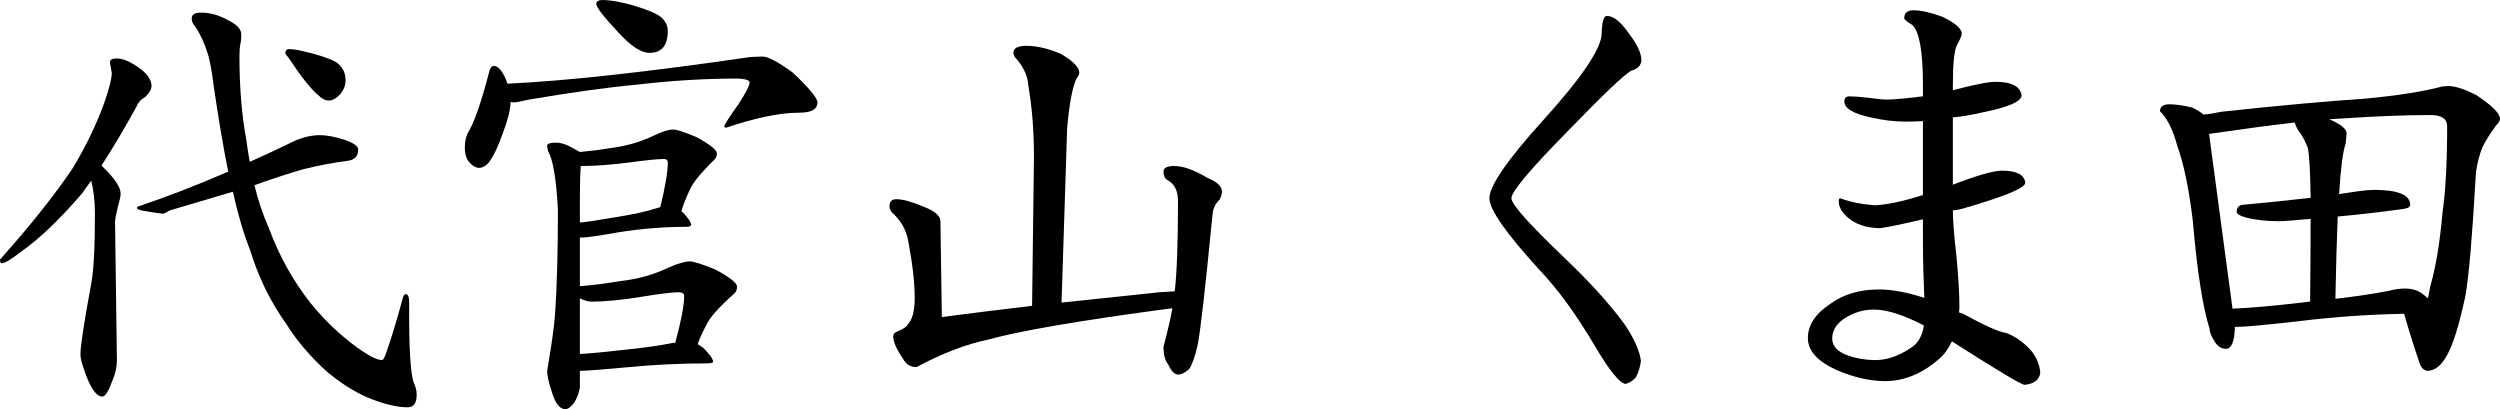 <?xml version="1.0" encoding="utf-8"?>
<!-- Generator: Adobe Illustrator 16.0.0, SVG Export Plug-In . SVG Version: 6.00 Build 0)  -->
<!DOCTYPE svg PUBLIC "-//W3C//DTD SVG 1.1//EN" "http://www.w3.org/Graphics/SVG/1.1/DTD/svg11.dtd">
<svg version="1.1" id="レイヤー_1" xmlns="http://www.w3.org/2000/svg" xmlns:xlink="http://www.w3.org/1999/xlink" x="0px"
	 y="0px" width="367.135px" height="60.09px" viewBox="0 0 367.135 60.09" enable-background="new 0 0 367.135 60.09"
	 xml:space="preserve">
<g>
	<path d="M17.168,8.584c0.916,0,2.061,0.504,3.434,1.511c1.099,0.824,1.648,1.672,1.648,2.541c0,0.458-0.298,0.985-0.893,1.58
		c-0.642,0.367-1.054,0.801-1.236,1.305c-1.832,3.343-3.571,6.273-5.219,8.791c1.877,1.785,2.816,3.159,2.816,4.12
		c0,0.367-0.138,1.008-0.412,1.923c-0.275,1.236-0.412,1.947-0.412,2.129l0.274,20.396c0,1.008-0.229,2.037-0.687,3.091
		c-0.549,1.511-1.03,2.266-1.442,2.266c-0.961,0-1.9-1.441-2.815-4.326c-0.275-0.778-0.412-1.396-0.412-1.854
		c0-1.235,0.526-4.692,1.58-10.369c0.366-1.923,0.549-5.357,0.549-10.302c0-1.785-0.184-3.41-0.549-4.876
		c-0.458,0.642-0.893,1.26-1.305,1.854c-3.296,3.846-6.318,6.73-9.065,8.653c-1.419,1.099-2.335,1.647-2.747,1.647
		C0.091,38.664,0,38.482,0,38.115c4.303-4.808,7.829-9.226,10.576-13.255c2.014-3.296,3.616-6.615,4.808-9.958
		c0.687-2.014,1.03-3.41,1.03-4.189l-0.274-1.58C16.139,8.768,16.482,8.584,17.168,8.584z M46.974,19.847
		c1.006,0,2.22,0.229,3.64,0.687c1.327,0.458,1.992,0.939,1.992,1.442c0,0.961-0.527,1.511-1.58,1.648
		c-1.923,0.229-4.098,0.642-6.524,1.235c-2.06,0.596-4.441,1.374-7.142,2.335c0.549,2.244,1.259,4.351,2.129,6.318
		c1.511,4.075,3.548,7.738,6.112,10.988c1.786,2.197,3.731,4.12,5.837,5.769c2.243,1.74,3.799,2.609,4.67,2.609
		c0.137,0,0.32-0.297,0.549-0.893c0.824-2.335,1.67-5.127,2.541-8.378c0.091-0.275,0.229-0.412,0.412-0.412
		c0.319,0,0.48,0.436,0.48,1.305c-0.046,6.501,0.183,10.415,0.687,11.743c0.274,0.55,0.412,1.121,0.412,1.717
		c0,1.236-0.436,1.854-1.305,1.854c-1.603,0-3.571-0.48-5.906-1.442c-2.015-0.87-4.052-2.175-6.112-3.914
		c-2.381-2.198-4.304-4.464-5.769-6.799c-2.381-3.342-4.167-6.981-5.357-10.92c-0.916-2.242-1.763-5.104-2.541-8.584
		c-2.977,0.87-6.067,1.785-9.271,2.747c-0.504,0.32-0.848,0.48-1.03,0.48c-0.779-0.091-1.557-0.206-2.335-0.343
		c-0.961-0.138-1.442-0.298-1.442-0.481c0-0.183,0.091-0.274,0.275-0.274c4.211-1.419,8.584-3.113,13.117-5.082
		c-0.733-3.662-1.442-7.852-2.129-12.567c-0.229-1.923-0.504-3.456-0.824-4.601c-0.504-1.648-1.145-3.044-1.923-4.189
		c-0.321-0.32-0.48-0.709-0.48-1.167c0-0.549,0.457-0.824,1.374-0.824c1.374,0,2.723,0.389,4.052,1.167
		c1.236,0.595,1.854,1.282,1.854,2.06c0,0.549-0.046,1.007-0.137,1.374c-0.092,0.458-0.137,1.076-0.137,1.854
		c0,4.533,0.343,8.653,1.03,12.362c0.138,1.054,0.297,2.084,0.481,3.09c1.876-0.824,3.753-1.693,5.631-2.609
		C43.952,20.283,45.508,19.847,46.974,19.847z M42.441,7.211c0.595,0,1.328,0.115,2.198,0.343c2.06,0.458,3.64,0.985,4.738,1.58
		c0.916,0.642,1.374,1.535,1.374,2.678c0,0.687-0.252,1.351-0.755,1.992c-0.596,0.642-1.167,0.961-1.717,0.961
		c-0.504,0-1.03-0.275-1.58-0.824c-1.054-0.869-2.519-2.723-4.395-5.562c-0.275-0.275-0.412-0.481-0.412-0.618
		C41.937,7.395,42.12,7.211,42.441,7.211z"/>
	<path d="M72.521,9.683c0.594,0,1.167,0.618,1.717,1.854c0.137,0.274,0.229,0.527,0.274,0.755
		c8.698-0.412,20.579-1.717,35.643-3.915c0.731-0.045,1.35-0.069,1.854-0.069c0.778,0,2.243,0.779,4.395,2.335
		c2.426,2.29,3.64,3.755,3.64,4.396c0,1.007-0.893,1.511-2.679,1.511c-2.793,0-6.364,0.733-10.713,2.197
		c-0.184,0-0.275-0.068-0.275-0.206c0-0.229,0.687-1.305,2.06-3.228c1.099-1.693,1.648-2.77,1.648-3.228
		c0-0.091-0.115-0.206-0.343-0.343c-0.458-0.138-0.961-0.206-1.511-0.206c-4.67,0-9.57,0.298-14.697,0.893
		c-4.075,0.367-9.363,1.099-15.864,2.198c-1.191,0.274-1.923,0.412-2.198,0.412c-0.183,0-0.343-0.023-0.48-0.069
		c-0.046,1.145-0.412,2.633-1.099,4.464c-0.779,2.197-1.511,3.708-2.198,4.532c-0.458,0.458-0.893,0.688-1.305,0.688
		c-0.55,0-1.099-0.344-1.648-1.03c-0.321-0.504-0.48-1.145-0.48-1.923c0-0.824,0.137-1.534,0.412-2.129
		c0.916-1.419,1.968-4.418,3.159-8.997C71.971,9.981,72.2,9.683,72.521,9.683z M81.654,20.946c0.778,0,1.693,0.321,2.747,0.962
		c0.32,0.183,0.572,0.32,0.756,0.412c1.556-0.138,2.998-0.32,4.326-0.55c2.335-0.274,4.509-0.893,6.524-1.854
		c1.236-0.594,2.174-0.893,2.815-0.893c0.549,0,1.693,0.367,3.434,1.099c2.014,1.099,3.022,1.9,3.022,2.403
		c0,0.367-0.115,0.665-0.343,0.894c-2.016,1.969-3.228,3.457-3.64,4.464c-0.549,1.145-0.961,2.197-1.236,3.159
		c0.045,0.046,0.114,0.092,0.206,0.137c0.824,0.87,1.236,1.488,1.236,1.854c-0.092,0.184-0.274,0.274-0.549,0.274
		c-3.434,0-6.845,0.274-10.232,0.824c-2.839,0.505-4.601,0.756-5.288,0.756c-0.092,0-0.184,0-0.274,0v7.142
		c2.151-0.183,4.143-0.435,5.975-0.755c2.517-0.275,4.876-0.938,7.073-1.992c1.374-0.594,2.404-0.893,3.09-0.893
		c0.549,0,1.786,0.39,3.708,1.168c2.151,1.145,3.228,1.991,3.228,2.541c0,0.411-0.115,0.732-0.344,0.961
		c-2.335,2.061-3.732,3.64-4.189,4.738c-0.549,1.008-0.961,1.923-1.236,2.747c0.275,0.184,0.549,0.367,0.824,0.55
		c0.961,0.961,1.442,1.648,1.442,2.061c-0.138,0.137-0.367,0.206-0.687,0.206c-4.167,0-8.31,0.205-12.43,0.617
		c-3.48,0.321-5.631,0.481-6.455,0.481v2.403c-0.092,0.731-0.367,1.487-0.824,2.267c-0.504,0.641-0.939,0.961-1.305,0.961
		c-0.824,0-1.488-0.848-1.991-2.541c-0.458-1.373-0.687-2.403-0.687-3.09l0.138-0.824c0.549-3.204,0.893-5.723,1.03-7.555
		c0.275-4.074,0.412-9.156,0.412-15.245c-0.229-4.486-0.71-7.371-1.442-8.653c-0.092-0.366-0.138-0.618-0.138-0.756
		C80.349,21.107,80.784,20.946,81.654,20.946z M85.157,32.689c1.281-0.137,2.953-0.388,5.013-0.755
		c2.655-0.412,4.761-0.869,6.318-1.374c0.183-0.045,0.343-0.091,0.481-0.137c0.731-3.022,1.099-5.196,1.099-6.524
		c0-0.366-0.184-0.55-0.549-0.55c-0.87,0-2.496,0.161-4.876,0.481c-2.793,0.366-5.197,0.549-7.211,0.549c-0.046,0-0.092,0-0.137,0
		c-0.092,1.054-0.137,2.587-0.137,4.602V32.689z M85.157,51.987c1.556-0.091,3.525-0.274,5.906-0.55
		c3.25-0.319,5.86-0.687,7.829-1.099c0.137,0,0.229,0,0.274,0c0.869-3.204,1.305-5.494,1.305-6.867c0-0.366-0.275-0.55-0.824-0.55
		c-0.917,0-2.633,0.206-5.151,0.618c-3.021,0.505-5.586,0.756-7.691,0.756c-0.412,0-0.961-0.16-1.648-0.48V51.987z M88.384,0
		c1.281,0,2.929,0.298,4.944,0.893c1.923,0.595,3.182,1.145,3.777,1.648c0.641,0.596,0.961,1.26,0.961,1.992
		c0,2.152-0.893,3.228-2.678,3.228c-1.236,0-2.771-1.006-4.602-3.021C88.635,2.45,87.56,1.054,87.56,0.549
		C87.56,0.229,87.835,0.046,88.384,0z"/>
	<path d="M150.741,6.73c1.511,0,3.182,0.39,5.013,1.167c1.831,1.054,2.747,1.992,2.747,2.816c0,0.184-0.137,0.458-0.412,0.824
		c-0.596,1.236-1.054,3.663-1.374,7.279l-0.824,25.616c4.258-0.458,9.042-0.962,14.353-1.512c0.87-0.045,1.625-0.091,2.267-0.137
		c0.32-2.701,0.48-7.119,0.48-13.255c0-1.464-0.48-2.472-1.442-3.021c-0.458-0.229-0.687-0.663-0.687-1.305
		c0-0.549,0.526-0.824,1.58-0.824c1.328,0,2.976,0.596,4.945,1.786c1.374,0.549,2.06,1.213,2.06,1.991
		c0,0.321-0.115,0.71-0.343,1.167c-0.596,0.55-0.939,1.236-1.03,2.061c-1.054,10.851-1.786,17.283-2.198,19.298
		c-0.367,1.648-0.779,2.815-1.236,3.502c-0.596,0.55-1.145,0.824-1.648,0.824c-0.504,0-0.985-0.503-1.442-1.511
		c-0.458-0.549-0.687-1.396-0.687-2.541l0.275-1.099c0.457-1.739,0.8-3.272,1.03-4.602c-0.184,0.047-0.344,0.069-0.481,0.069
		c-13.048,1.74-21.885,3.251-26.508,4.532c-3.296,0.687-6.823,2.038-10.576,4.052c-0.917,0-1.58-0.412-1.991-1.236
		c-0.962-1.373-1.442-2.472-1.442-3.296c0-0.32,0.206-0.55,0.618-0.687c0.915-0.412,1.418-0.756,1.511-1.03
		c0.687-0.732,1.03-2.015,1.03-3.846c0-2.289-0.321-5.104-0.961-8.447c-0.275-1.603-1.077-2.998-2.404-4.189
		c-0.229-0.319-0.343-0.618-0.343-0.893c0-0.687,0.343-1.03,1.03-1.03c0.916,0,2.243,0.367,3.983,1.099
		c1.648,0.642,2.472,1.352,2.472,2.129l0.206,14.079c3.434-0.458,7.852-1.007,13.254-1.648l0.274-21.839
		c0-3.8-0.274-7.302-0.824-10.507c-0.092-1.464-0.755-2.86-1.992-4.189c-0.137-0.275-0.206-0.481-0.206-0.618
		C148.818,7.074,149.459,6.73,150.741,6.73z"/>
	<path d="M235.966,2.335c0.962,0,2.015,0.824,3.159,2.472c1.281,1.648,1.923,3,1.923,4.052c-0.046,0.733-0.526,1.236-1.442,1.511
		c-0.916,0.412-4.098,3.434-9.546,9.065c-5.403,5.494-8.104,8.722-8.104,9.683c0,0.871,2.586,3.777,7.761,8.723
		c3.708,3.525,6.637,6.753,8.79,9.683c1.464,2.152,2.288,3.983,2.472,5.494c-0.137,0.961-0.389,1.762-0.755,2.403
		c-0.458,0.504-0.962,0.824-1.511,0.962c-0.871-0.138-2.312-1.899-4.326-5.288c-2.793-4.762-5.587-8.607-8.379-11.537
		c-4.854-5.311-7.279-8.791-7.279-10.439c0-1.83,2.632-5.653,7.897-11.468c5.677-6.272,8.538-10.507,8.585-12.705
		C235.256,3.205,235.508,2.335,235.966,2.335z"/>
	<path d="M271.608,14.147c0.55,0,1.465,0.069,2.747,0.206c1.236,0.184,2.198,0.275,2.885,0.275c1.235-0.045,2.952-0.206,5.15-0.481
		v-1.648c0-4.853-0.505-7.783-1.511-8.791c-0.824-0.503-1.236-0.847-1.236-1.03c0-0.778,0.457-1.167,1.373-1.167
		c1.1,0,2.518,0.321,4.258,0.961c1.877,0.917,2.816,1.741,2.816,2.473c0,0.274-0.23,0.824-0.688,1.648
		c-0.412,0.779-0.617,2.747-0.617,5.906v0.755c3.113-0.824,5.195-1.236,6.249-1.236c2.426,0,3.709,0.687,3.846,2.061
		c-0.137,0.87-2.015,1.671-5.632,2.403c-1.785,0.412-3.273,0.664-4.463,0.755v9.889c3.57-1.373,5.975-2.061,7.211-2.061
		c2.151,0,3.296,0.596,3.434,1.786c-0.047,0.779-3.184,2.061-9.408,3.846c-0.412,0.092-0.824,0.161-1.236,0.206
		c0,1.466,0.182,3.777,0.549,6.937c0.275,3.067,0.412,5.402,0.412,7.004c0,0.138,0,0.299,0,0.481
		c-0.046,0.274-0.068,0.458-0.068,0.549c0.229,0.093,0.389,0.138,0.48,0.138c3.25,1.785,5.402,2.747,6.455,2.885
		c1.145,0.411,2.243,1.145,3.297,2.197c1.007,1.008,1.579,2.221,1.717,3.64c-0.138,1.053-0.916,1.648-2.335,1.785
		c-0.642-0.137-4.188-2.266-10.645-6.387c-0.55,1.146-1.19,2.016-1.923,2.61c-2.519,2.197-5.219,3.272-8.104,3.228
		c-2.152-0.046-4.419-0.573-6.799-1.58c-2.885-1.281-4.326-2.86-4.326-4.738c0-1.923,1.121-3.616,3.365-5.082
		c1.922-1.373,4.279-2.061,7.072-2.061c1.924,0,4.144,0.412,6.662,1.236l-0.137-3.846c-0.047-0.869-0.069-2.93-0.069-6.181v-1.511
		c-3.114,0.733-5.22,1.168-6.317,1.305c-2.107-0.045-3.732-0.618-4.877-1.717c-0.779-0.731-1.167-1.465-1.167-2.197
		c0-0.32,0.068-0.481,0.206-0.481c1.511,0.55,3.204,0.894,5.082,1.03c1.877-0.091,4.234-0.594,7.073-1.511V17.787
		c-0.642,0.046-1.511,0.069-2.61,0.069c-1.603,0-3.296-0.206-5.081-0.618c-2.565-0.549-3.847-1.327-3.847-2.335
		C270.852,14.399,271.104,14.147,271.608,14.147z M282.528,47.797c-2.977-1.556-5.426-2.335-7.349-2.335
		c-1.419,0-2.747,0.367-3.983,1.1c-1.42,0.823-2.129,1.877-2.129,3.158c0,1.146,0.824,1.992,2.473,2.541
		c1.053,0.367,2.266,0.573,3.64,0.618c1.786,0.046,3.594-0.549,5.425-1.785C281.657,50.454,282.297,49.355,282.528,47.797z"/>
	<path d="M318.583,15.314c0.915,0,2.036,0.161,3.365,0.481c0.731,0.367,1.28,0.71,1.647,1.03c0.641-0.045,1.511-0.182,2.61-0.412
		c8.469-0.915,15.496-1.556,21.083-1.923c4.852-0.457,8.629-1.052,11.331-1.785c0.366-0.045,0.687-0.069,0.961-0.069
		c0.962,0,2.312,0.436,4.053,1.305c2.335,1.557,3.502,2.725,3.502,3.502c0,0.275-0.206,0.618-0.618,1.03
		c-1.236,1.694-1.991,3.022-2.267,3.983c-0.411,1.282-0.642,2.45-0.687,3.503c-0.504,8.882-1.008,14.72-1.511,17.512
		c-0.916,4.258-1.809,7.143-2.678,8.653c-0.824,1.557-1.81,2.335-2.953,2.335c-0.459-0.092-0.802-0.412-1.03-0.962
		c-0.87-2.518-1.648-4.989-2.335-7.417c-5.037,0.093-10.026,0.436-14.972,1.03c-5.174,0.596-8.378,0.893-9.614,0.893
		c-0.092,0-0.184,0-0.274,0v0.275c-0.093,1.969-0.527,2.952-1.305,2.952c-0.687,0-1.26-0.388-1.717-1.167
		c-0.459-0.731-0.688-1.327-0.688-1.785c-1.007-3.159-1.831-8.47-2.472-15.933c-0.55-4.578-1.305-8.218-2.267-10.92
		c-0.642-2.38-1.488-4.074-2.541-5.082C317.208,15.658,317.666,15.314,318.583,15.314z M327.853,45.326
		c2.518-0.092,6.112-0.412,10.782-0.962c0.229-0.045,0.435-0.068,0.618-0.068c0.045-4.808,0.068-8.859,0.068-12.155
		c-2.381,0.229-3.938,0.343-4.67,0.343c-1.694,0-3.228-0.159-4.601-0.48c-1.054-0.274-1.58-0.572-1.58-0.893
		c0-0.595,0.274-0.938,0.824-1.03c3.479-0.319,6.821-0.663,10.026-1.03c-0.046-3.846-0.184-6.294-0.412-7.348
		c-0.458-1.145-0.938-2.015-1.442-2.61c-0.229-0.412-0.389-0.778-0.48-1.099c-3.571,0.412-7.715,0.961-12.43,1.648l-0.138,0.068
		L327.853,45.326z M342.961,43.883c3.113-0.366,5.723-0.756,7.829-1.168c0.824-0.229,1.625-0.343,2.403-0.343
		c1.19,0,2.175,0.367,2.953,1.099c0.183,0.138,0.32,0.252,0.412,0.344c0.092-0.457,0.206-1.053,0.344-1.786
		c0.824-2.884,1.419-6.478,1.785-10.781c0.457-3.159,0.688-7.394,0.688-12.705c0-1.099-0.824-1.648-2.473-1.648
		c-3.571,0-7.761,0.161-12.567,0.481c-0.733,0.046-1.488,0.092-2.267,0.137c1.693,0.733,2.541,1.419,2.541,2.061
		c-0.046,0.458-0.092,0.961-0.138,1.511c-0.411,1.145-0.732,3.617-0.961,7.417c0.961-0.138,1.877-0.275,2.747-0.412
		c1.007-0.138,1.785-0.206,2.335-0.206c3.571,0,5.356,0.732,5.356,2.197c0,0.321-0.367,0.527-1.099,0.618
		c-3.343,0.458-6.524,0.824-9.546,1.099C343.167,35.093,343.053,39.123,342.961,43.883z"/>
</g>
</svg>
